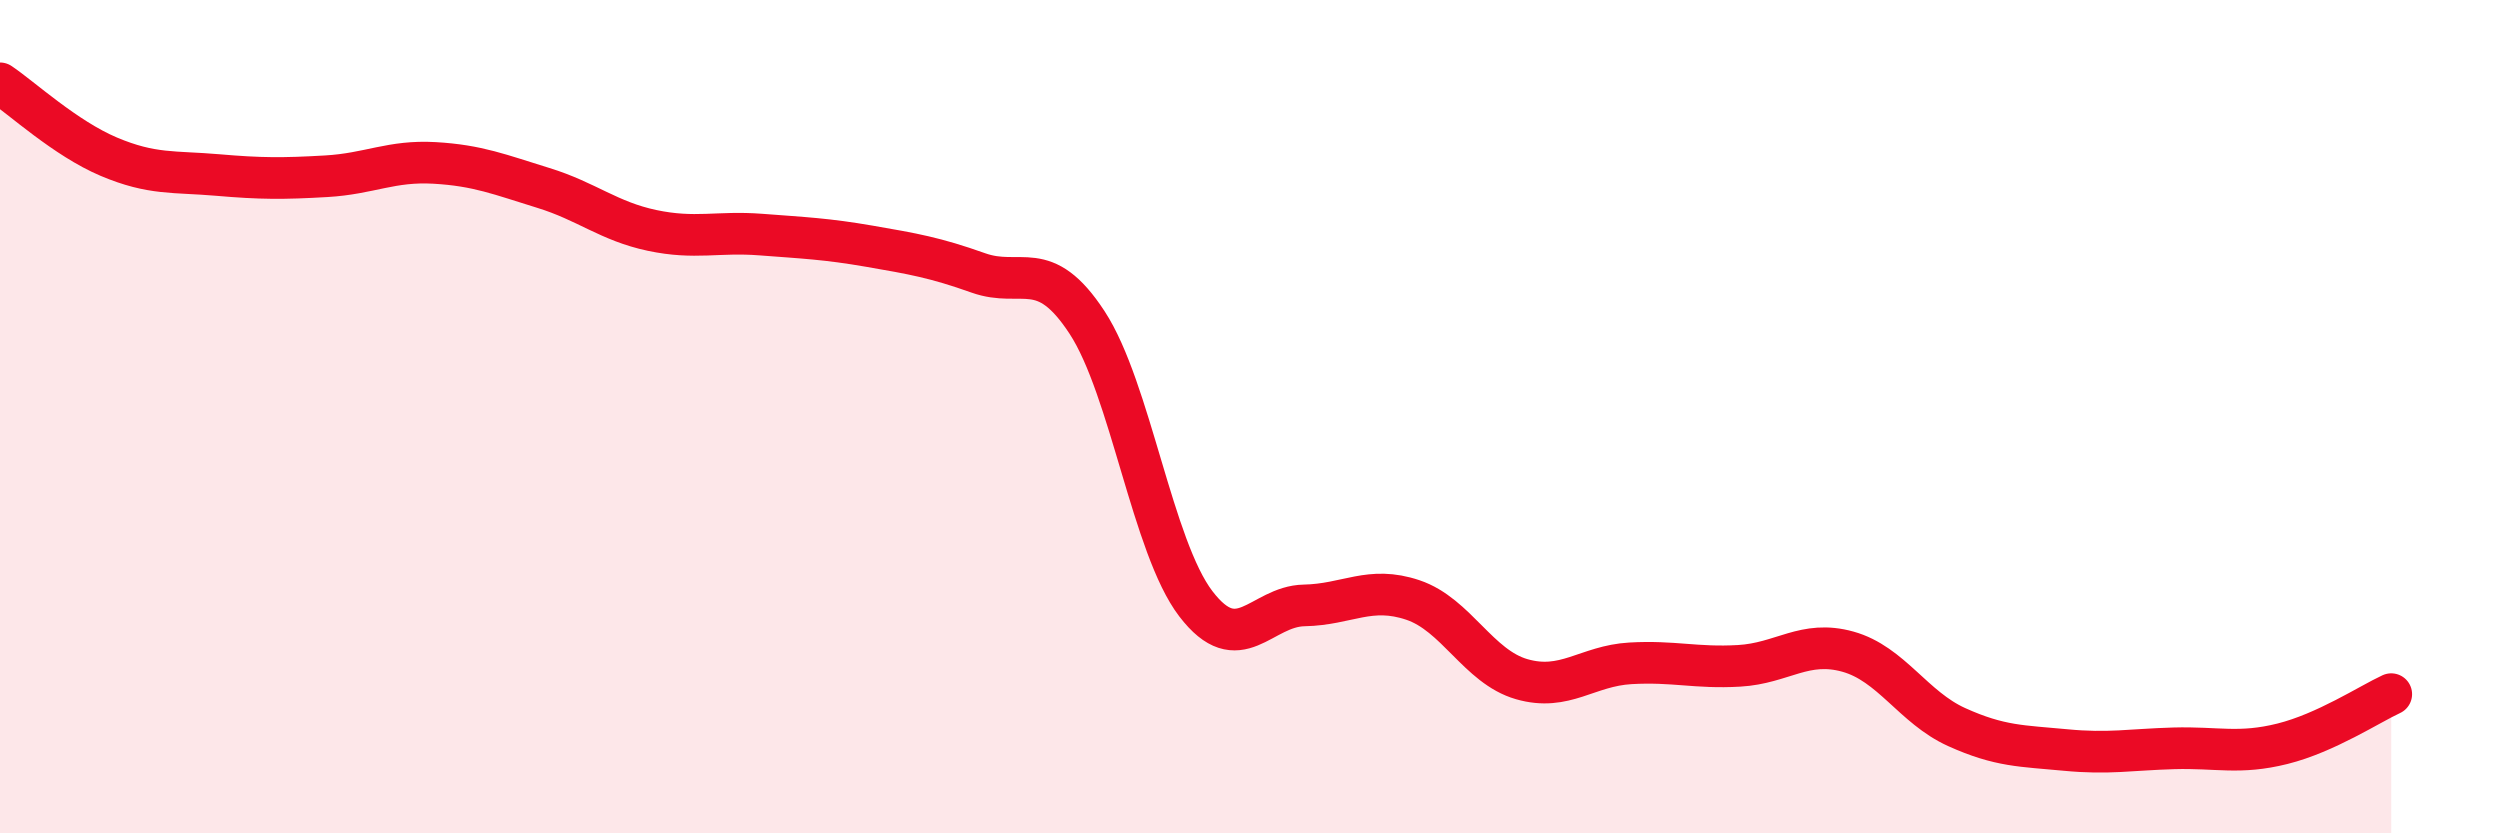 
    <svg width="60" height="20" viewBox="0 0 60 20" xmlns="http://www.w3.org/2000/svg">
      <path
        d="M 0,2 C 0.52,2.35 1.57,3.32 2.61,3.76 C 3.65,4.2 4.18,4.11 5.22,4.2 C 6.26,4.29 6.79,4.29 7.83,4.23 C 8.87,4.17 9.39,3.85 10.43,3.91 C 11.47,3.97 12,4.19 13.04,4.51 C 14.08,4.83 14.61,5.31 15.65,5.53 C 16.69,5.75 17.22,5.55 18.26,5.63 C 19.3,5.71 19.83,5.73 20.87,5.91 C 21.91,6.09 22.44,6.18 23.48,6.55 C 24.52,6.92 25.05,6.15 26.09,7.74 C 27.13,9.33 27.66,13.13 28.7,14.49 C 29.74,15.85 30.26,14.55 31.3,14.53 C 32.34,14.51 32.87,14.05 33.91,14.4 C 34.95,14.75 35.48,16 36.52,16.3 C 37.56,16.6 38.09,15.98 39.13,15.92 C 40.17,15.86 40.7,16.04 41.74,15.98 C 42.78,15.92 43.31,15.35 44.35,15.64 C 45.39,15.93 45.92,16.98 46.96,17.45 C 48,17.92 48.53,17.9 49.57,18 C 50.61,18.1 51.13,17.99 52.17,17.96 C 53.21,17.93 53.74,18.11 54.78,17.85 C 55.82,17.59 56.87,16.9 57.39,16.66L57.39 20L0 20Z"
        fill="#EB0A25"
        opacity="0.1"
        stroke-linecap="round"
        stroke-linejoin="round"
      />
      <path
        d="M 0,2 C 0.52,2.35 1.57,3.32 2.61,3.76 C 3.65,4.2 4.18,4.11 5.22,4.2 C 6.26,4.29 6.79,4.29 7.83,4.23 C 8.87,4.17 9.39,3.85 10.43,3.91 C 11.47,3.97 12,4.19 13.04,4.51 C 14.08,4.83 14.61,5.31 15.65,5.53 C 16.69,5.75 17.22,5.55 18.26,5.63 C 19.3,5.71 19.83,5.73 20.87,5.91 C 21.91,6.09 22.44,6.18 23.48,6.55 C 24.52,6.92 25.05,6.15 26.09,7.74 C 27.13,9.33 27.66,13.13 28.7,14.49 C 29.74,15.85 30.26,14.55 31.3,14.53 C 32.34,14.51 32.87,14.05 33.91,14.4 C 34.95,14.75 35.48,16 36.52,16.3 C 37.56,16.6 38.09,15.98 39.13,15.92 C 40.17,15.86 40.7,16.04 41.74,15.98 C 42.78,15.92 43.31,15.35 44.35,15.64 C 45.39,15.93 45.92,16.98 46.96,17.45 C 48,17.92 48.53,17.9 49.57,18 C 50.61,18.1 51.13,17.99 52.17,17.96 C 53.21,17.93 53.74,18.11 54.78,17.85 C 55.82,17.59 56.87,16.9 57.39,16.66"
        stroke="#EB0A25"
        stroke-width="1"
        fill="none"
        stroke-linecap="round"
        stroke-linejoin="round"
      />
    </svg>
  